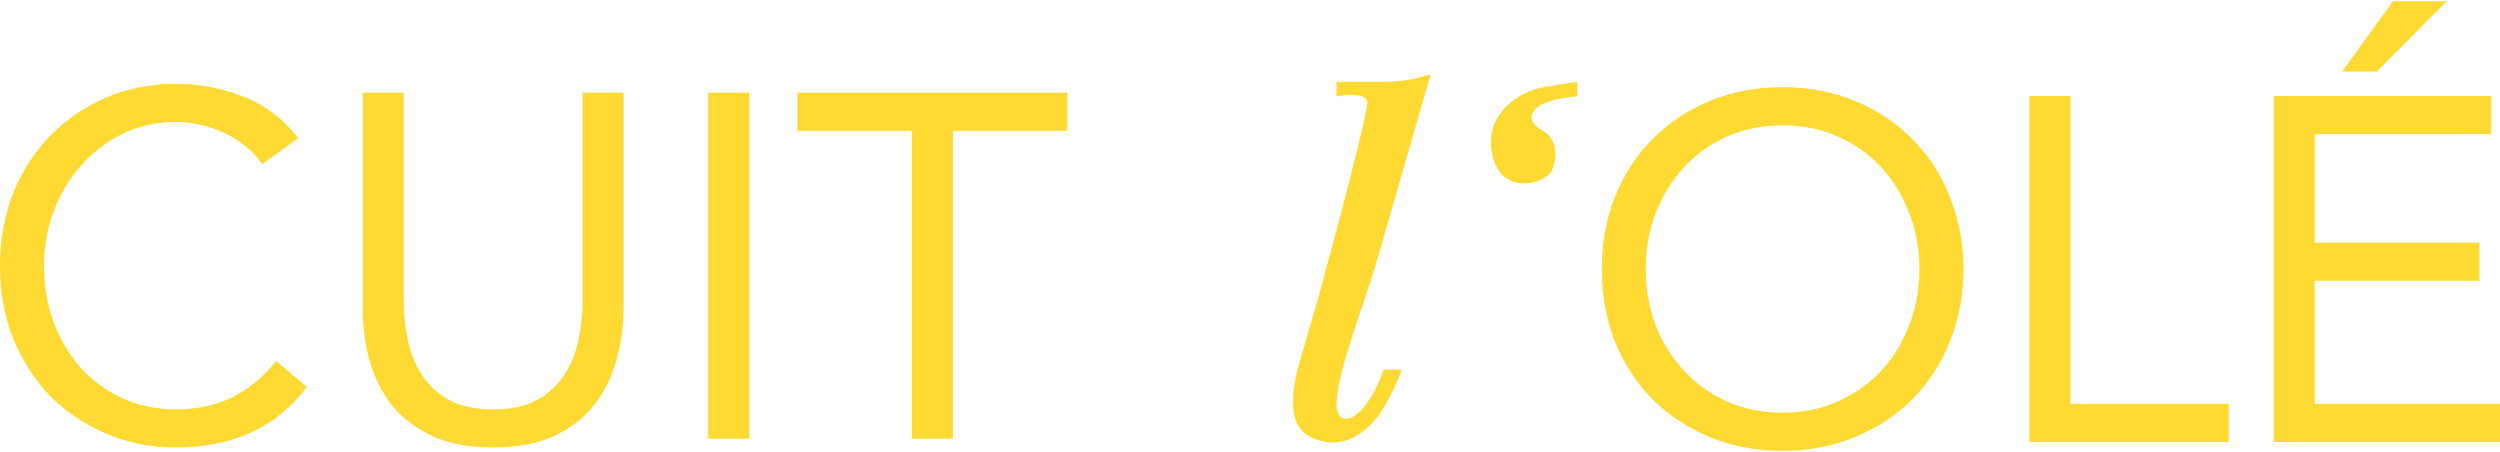 <svg width="177" height="32" viewBox="0 0 177 32" fill="none" xmlns="http://www.w3.org/2000/svg">
<path d="M18.58 11.614C17.842 10.622 16.93 9.884 15.846 9.399C14.762 8.892 13.632 8.638 12.456 8.638C11.095 8.638 9.838 8.915 8.684 9.469C7.554 10.022 6.574 10.772 5.743 11.717C4.913 12.64 4.267 13.724 3.806 14.97C3.345 16.192 3.114 17.472 3.114 18.81C3.114 20.24 3.345 21.578 3.806 22.824C4.267 24.046 4.902 25.119 5.709 26.041C6.539 26.941 7.52 27.656 8.65 28.187C9.803 28.717 11.072 28.982 12.456 28.982C13.955 28.982 15.293 28.694 16.469 28.117C17.646 27.518 18.672 26.664 19.549 25.557L21.728 27.391C20.621 28.867 19.283 29.951 17.715 30.643C16.169 31.335 14.416 31.681 12.456 31.681C10.703 31.681 9.065 31.358 7.543 30.712C6.02 30.067 4.694 29.178 3.564 28.048C2.457 26.895 1.58 25.534 0.934 23.965C0.311 22.397 0 20.679 0 18.81C0 17.011 0.3 15.327 0.9 13.759C1.522 12.19 2.387 10.829 3.495 9.676C4.602 8.523 5.916 7.612 7.439 6.943C8.961 6.274 10.633 5.939 12.456 5.939C14.116 5.939 15.708 6.239 17.23 6.839C18.776 7.439 20.067 8.419 21.105 9.78L18.58 11.614Z" fill="#FFDA32"/>
<path d="M44.152 21.717C44.152 23.054 43.979 24.323 43.633 25.523C43.31 26.722 42.78 27.783 42.041 28.706C41.326 29.605 40.381 30.332 39.204 30.885C38.028 31.416 36.598 31.681 34.914 31.681C33.23 31.681 31.8 31.416 30.624 30.885C29.447 30.332 28.49 29.605 27.752 28.706C27.037 27.783 26.506 26.722 26.16 25.523C25.837 24.323 25.676 23.054 25.676 21.717V6.562H28.582V21.301C28.582 22.293 28.686 23.25 28.894 24.173C29.101 25.096 29.447 25.915 29.932 26.63C30.416 27.345 31.062 27.921 31.869 28.36C32.677 28.775 33.691 28.982 34.914 28.982C36.136 28.982 37.151 28.775 37.959 28.36C38.766 27.921 39.412 27.345 39.896 26.63C40.381 25.915 40.727 25.096 40.934 24.173C41.142 23.25 41.246 22.293 41.246 21.301V6.562H44.152V21.717Z" fill="#FFDA32"/>
<path d="M50.141 6.562H53.047V31.058H50.141V6.562Z" fill="#FFDA32"/>
<path d="M75.563 9.261H67.467V31.058H64.561V9.261H56.465V6.562H75.563V9.261Z" fill="#FFDA32"/>
<path d="M111.669 6.817V5.792C110.857 5.92 109.736 6.051 108.722 6.305C107.953 6.497 105.005 7.842 105.645 10.918C106.286 13.993 109.49 12.968 109.874 12.071C110.368 10.918 110.131 9.765 109.234 9.252C108.337 8.739 108.234 8.202 108.722 7.714C109.362 7.074 110.772 6.903 111.669 6.817Z" fill="#FFDA32"/>
<path d="M94.625 6.817V5.792H97.957C99.622 5.792 100.562 5.45 101.288 5.279L97.444 18.607C96.376 22.237 93.471 29.294 95.137 29.627C96.291 29.858 97.572 27.448 97.957 26.167H99.238C99.238 26.338 98.213 28.73 97.444 29.627C95.987 31.326 94.625 31.549 93.343 31.165C91.748 30.686 91.151 29.371 91.806 26.423C92.011 25.501 92.831 22.921 93.343 21.041C94.539 16.684 96.906 7.817 96.803 7.202C96.701 6.587 95.308 6.689 94.625 6.817Z" fill="#FFDA32"/>
<path d="M126.209 31.916C124.341 31.916 122.622 31.593 121.054 30.947C119.508 30.301 118.159 29.413 117.006 28.283C115.875 27.13 114.987 25.769 114.342 24.2C113.719 22.608 113.407 20.89 113.407 19.045C113.407 17.2 113.719 15.493 114.342 13.924C114.987 12.333 115.875 10.972 117.006 9.841C118.159 8.688 119.508 7.789 121.054 7.143C122.622 6.497 124.341 6.174 126.209 6.174C128.077 6.174 129.784 6.497 131.33 7.143C132.898 7.789 134.248 8.688 135.378 9.841C136.531 10.972 137.419 12.333 138.042 13.924C138.688 15.493 139.011 17.2 139.011 19.045C139.011 20.89 138.688 22.608 138.042 24.2C137.419 25.769 136.531 27.13 135.378 28.283C134.248 29.413 132.898 30.301 131.33 30.947C129.784 31.593 128.077 31.916 126.209 31.916ZM126.209 29.217C127.639 29.217 128.942 28.952 130.119 28.421C131.318 27.891 132.345 27.164 133.198 26.241C134.052 25.319 134.709 24.246 135.17 23.024C135.655 21.778 135.897 20.452 135.897 19.045C135.897 17.638 135.655 16.323 135.17 15.101C134.709 13.855 134.052 12.771 133.198 11.848C132.345 10.925 131.318 10.199 130.119 9.668C128.942 9.138 127.639 8.873 126.209 8.873C124.779 8.873 123.464 9.138 122.265 9.668C121.088 10.199 120.073 10.925 119.22 11.848C118.367 12.771 117.698 13.855 117.213 15.101C116.752 16.323 116.521 17.638 116.521 19.045C116.521 20.452 116.752 21.778 117.213 23.024C117.698 24.246 118.367 25.319 119.22 26.241C120.073 27.164 121.088 27.891 122.265 28.421C123.464 28.952 124.779 29.217 126.209 29.217Z" fill="#FFDA32"/>
<path d="M143.681 6.797H146.587V28.594H157.798V31.293H143.681V6.797Z" fill="#FFDA32"/>
<path d="M160.981 6.797H176.377V9.495H163.887V17.176H175.547V19.875H163.887V28.594H177V31.293H160.981V6.797ZM169.423 0.084H173.229L168.281 5.067H165.825L169.423 0.084Z" fill="#FFDA32"/>
</svg>
